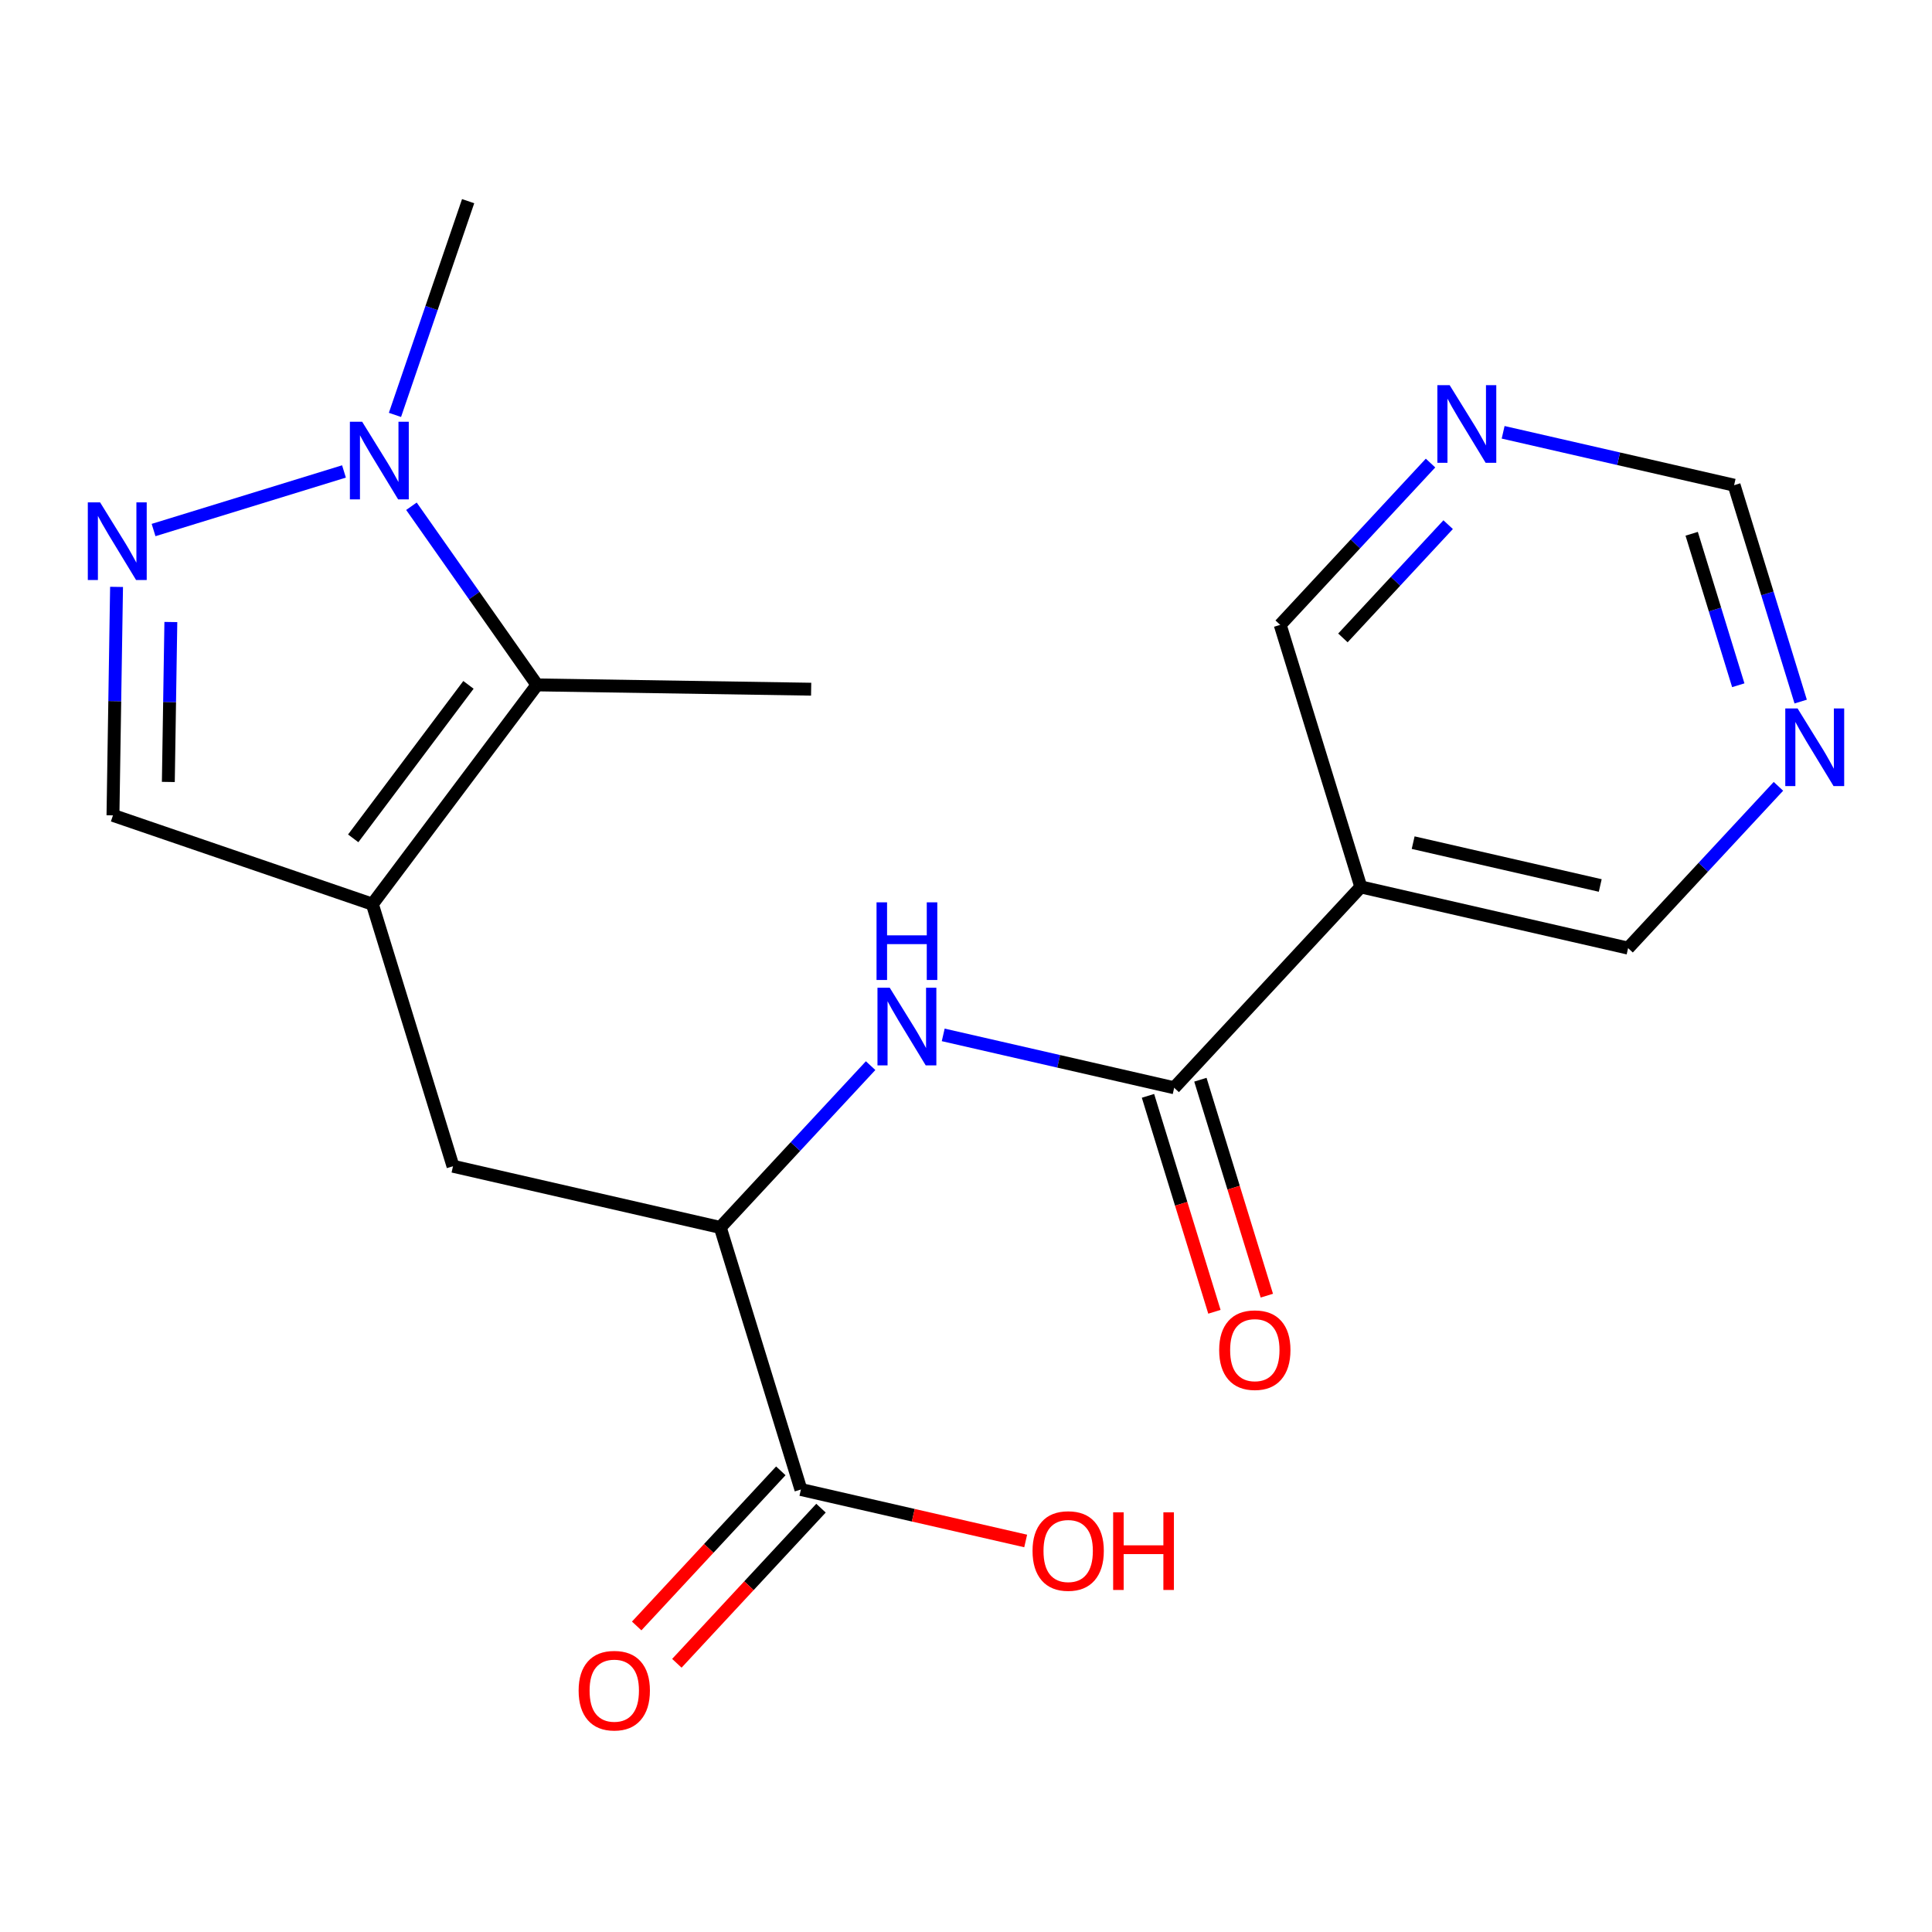 <?xml version='1.0' encoding='iso-8859-1'?>
<svg version='1.1' baseProfile='full'
              xmlns='http://www.w3.org/2000/svg'
                      xmlns:rdkit='http://www.rdkit.org/xml'
                      xmlns:xlink='http://www.w3.org/1999/xlink'
                  xml:space='preserve'
width='300px' height='300px' viewBox='0 0 300 300'>
<!-- END OF HEADER -->
<rect style='opacity:1.0;fill:#FFFFFF;stroke:none' width='300' height='300' x='0' y='0'> </rect>
<rect style='opacity:1.0;fill:#FFFFFF;stroke:none' width='300' height='300' x='0' y='0'> </rect>
<path class='bond-0 atom-0 atom-1' d='M 125.955,107.018 L 83.385,106.351' style='fill:none;fill-rule:evenodd;stroke:#000000;stroke-width:2.0px;stroke-linecap:butt;stroke-linejoin:miter;stroke-opacity:1' />
<path class='bond-1 atom-1 atom-2' d='M 83.385,106.351 L 57.822,140.399' style='fill:none;fill-rule:evenodd;stroke:#000000;stroke-width:2.0px;stroke-linecap:butt;stroke-linejoin:miter;stroke-opacity:1' />
<path class='bond-1 atom-1 atom-2' d='M 72.741,106.346 L 54.847,130.179' style='fill:none;fill-rule:evenodd;stroke:#000000;stroke-width:2.0px;stroke-linecap:butt;stroke-linejoin:miter;stroke-opacity:1' />
<path class='bond-20 atom-19 atom-1' d='M 63.888,78.611 L 73.636,92.481' style='fill:none;fill-rule:evenodd;stroke:#0000FF;stroke-width:2.0px;stroke-linecap:butt;stroke-linejoin:miter;stroke-opacity:1' />
<path class='bond-20 atom-19 atom-1' d='M 73.636,92.481 L 83.385,106.351' style='fill:none;fill-rule:evenodd;stroke:#000000;stroke-width:2.0px;stroke-linecap:butt;stroke-linejoin:miter;stroke-opacity:1' />
<path class='bond-2 atom-2 atom-3' d='M 57.822,140.399 L 70.343,181.092' style='fill:none;fill-rule:evenodd;stroke:#000000;stroke-width:2.0px;stroke-linecap:butt;stroke-linejoin:miter;stroke-opacity:1' />
<path class='bond-16 atom-2 atom-17' d='M 57.822,140.399 L 17.542,126.609' style='fill:none;fill-rule:evenodd;stroke:#000000;stroke-width:2.0px;stroke-linecap:butt;stroke-linejoin:miter;stroke-opacity:1' />
<path class='bond-3 atom-3 atom-4' d='M 70.343,181.092 L 111.844,190.596' style='fill:none;fill-rule:evenodd;stroke:#000000;stroke-width:2.0px;stroke-linecap:butt;stroke-linejoin:miter;stroke-opacity:1' />
<path class='bond-4 atom-4 atom-5' d='M 111.844,190.596 L 123.517,178.034' style='fill:none;fill-rule:evenodd;stroke:#000000;stroke-width:2.0px;stroke-linecap:butt;stroke-linejoin:miter;stroke-opacity:1' />
<path class='bond-4 atom-4 atom-5' d='M 123.517,178.034 L 135.189,165.473' style='fill:none;fill-rule:evenodd;stroke:#0000FF;stroke-width:2.0px;stroke-linecap:butt;stroke-linejoin:miter;stroke-opacity:1' />
<path class='bond-13 atom-4 atom-14' d='M 111.844,190.596 L 124.365,231.289' style='fill:none;fill-rule:evenodd;stroke:#000000;stroke-width:2.0px;stroke-linecap:butt;stroke-linejoin:miter;stroke-opacity:1' />
<path class='bond-5 atom-5 atom-6' d='M 146.463,160.697 L 164.395,164.803' style='fill:none;fill-rule:evenodd;stroke:#0000FF;stroke-width:2.0px;stroke-linecap:butt;stroke-linejoin:miter;stroke-opacity:1' />
<path class='bond-5 atom-5 atom-6' d='M 164.395,164.803 L 182.327,168.91' style='fill:none;fill-rule:evenodd;stroke:#000000;stroke-width:2.0px;stroke-linecap:butt;stroke-linejoin:miter;stroke-opacity:1' />
<path class='bond-6 atom-6 atom-7' d='M 178.258,170.162 L 183.416,186.928' style='fill:none;fill-rule:evenodd;stroke:#000000;stroke-width:2.0px;stroke-linecap:butt;stroke-linejoin:miter;stroke-opacity:1' />
<path class='bond-6 atom-6 atom-7' d='M 183.416,186.928 L 188.575,203.694' style='fill:none;fill-rule:evenodd;stroke:#FF0000;stroke-width:2.0px;stroke-linecap:butt;stroke-linejoin:miter;stroke-opacity:1' />
<path class='bond-6 atom-6 atom-7' d='M 186.396,167.658 L 191.555,184.424' style='fill:none;fill-rule:evenodd;stroke:#000000;stroke-width:2.0px;stroke-linecap:butt;stroke-linejoin:miter;stroke-opacity:1' />
<path class='bond-6 atom-6 atom-7' d='M 191.555,184.424 L 196.714,201.19' style='fill:none;fill-rule:evenodd;stroke:#FF0000;stroke-width:2.0px;stroke-linecap:butt;stroke-linejoin:miter;stroke-opacity:1' />
<path class='bond-7 atom-6 atom-8' d='M 182.327,168.91 L 211.308,137.72' style='fill:none;fill-rule:evenodd;stroke:#000000;stroke-width:2.0px;stroke-linecap:butt;stroke-linejoin:miter;stroke-opacity:1' />
<path class='bond-8 atom-8 atom-9' d='M 211.308,137.72 L 252.81,147.224' style='fill:none;fill-rule:evenodd;stroke:#000000;stroke-width:2.0px;stroke-linecap:butt;stroke-linejoin:miter;stroke-opacity:1' />
<path class='bond-8 atom-8 atom-9' d='M 219.434,130.845 L 248.485,137.498' style='fill:none;fill-rule:evenodd;stroke:#000000;stroke-width:2.0px;stroke-linecap:butt;stroke-linejoin:miter;stroke-opacity:1' />
<path class='bond-21 atom-13 atom-8' d='M 198.788,97.027 L 211.308,137.72' style='fill:none;fill-rule:evenodd;stroke:#000000;stroke-width:2.0px;stroke-linecap:butt;stroke-linejoin:miter;stroke-opacity:1' />
<path class='bond-9 atom-9 atom-10' d='M 252.81,147.224 L 264.482,134.662' style='fill:none;fill-rule:evenodd;stroke:#000000;stroke-width:2.0px;stroke-linecap:butt;stroke-linejoin:miter;stroke-opacity:1' />
<path class='bond-9 atom-9 atom-10' d='M 264.482,134.662 L 276.154,122.101' style='fill:none;fill-rule:evenodd;stroke:#0000FF;stroke-width:2.0px;stroke-linecap:butt;stroke-linejoin:miter;stroke-opacity:1' />
<path class='bond-10 atom-10 atom-11' d='M 279.609,108.941 L 274.44,92.141' style='fill:none;fill-rule:evenodd;stroke:#0000FF;stroke-width:2.0px;stroke-linecap:butt;stroke-linejoin:miter;stroke-opacity:1' />
<path class='bond-10 atom-10 atom-11' d='M 274.44,92.141 L 269.271,75.341' style='fill:none;fill-rule:evenodd;stroke:#000000;stroke-width:2.0px;stroke-linecap:butt;stroke-linejoin:miter;stroke-opacity:1' />
<path class='bond-10 atom-10 atom-11' d='M 269.919,106.405 L 266.301,94.645' style='fill:none;fill-rule:evenodd;stroke:#0000FF;stroke-width:2.0px;stroke-linecap:butt;stroke-linejoin:miter;stroke-opacity:1' />
<path class='bond-10 atom-10 atom-11' d='M 266.301,94.645 L 262.683,82.885' style='fill:none;fill-rule:evenodd;stroke:#000000;stroke-width:2.0px;stroke-linecap:butt;stroke-linejoin:miter;stroke-opacity:1' />
<path class='bond-11 atom-11 atom-12' d='M 269.271,75.341 L 251.338,71.234' style='fill:none;fill-rule:evenodd;stroke:#000000;stroke-width:2.0px;stroke-linecap:butt;stroke-linejoin:miter;stroke-opacity:1' />
<path class='bond-11 atom-11 atom-12' d='M 251.338,71.234 L 233.406,67.128' style='fill:none;fill-rule:evenodd;stroke:#0000FF;stroke-width:2.0px;stroke-linecap:butt;stroke-linejoin:miter;stroke-opacity:1' />
<path class='bond-12 atom-12 atom-13' d='M 222.132,71.904 L 210.46,84.465' style='fill:none;fill-rule:evenodd;stroke:#0000FF;stroke-width:2.0px;stroke-linecap:butt;stroke-linejoin:miter;stroke-opacity:1' />
<path class='bond-12 atom-12 atom-13' d='M 210.46,84.465 L 198.788,97.027' style='fill:none;fill-rule:evenodd;stroke:#000000;stroke-width:2.0px;stroke-linecap:butt;stroke-linejoin:miter;stroke-opacity:1' />
<path class='bond-12 atom-12 atom-13' d='M 224.868,81.469 L 216.698,90.262' style='fill:none;fill-rule:evenodd;stroke:#0000FF;stroke-width:2.0px;stroke-linecap:butt;stroke-linejoin:miter;stroke-opacity:1' />
<path class='bond-12 atom-12 atom-13' d='M 216.698,90.262 L 208.527,99.055' style='fill:none;fill-rule:evenodd;stroke:#000000;stroke-width:2.0px;stroke-linecap:butt;stroke-linejoin:miter;stroke-opacity:1' />
<path class='bond-14 atom-14 atom-15' d='M 121.246,228.391 L 110.055,240.434' style='fill:none;fill-rule:evenodd;stroke:#000000;stroke-width:2.0px;stroke-linecap:butt;stroke-linejoin:miter;stroke-opacity:1' />
<path class='bond-14 atom-14 atom-15' d='M 110.055,240.434 L 98.864,252.478' style='fill:none;fill-rule:evenodd;stroke:#FF0000;stroke-width:2.0px;stroke-linecap:butt;stroke-linejoin:miter;stroke-opacity:1' />
<path class='bond-14 atom-14 atom-15' d='M 127.484,234.187 L 116.293,246.231' style='fill:none;fill-rule:evenodd;stroke:#000000;stroke-width:2.0px;stroke-linecap:butt;stroke-linejoin:miter;stroke-opacity:1' />
<path class='bond-14 atom-14 atom-15' d='M 116.293,246.231 L 105.102,258.274' style='fill:none;fill-rule:evenodd;stroke:#FF0000;stroke-width:2.0px;stroke-linecap:butt;stroke-linejoin:miter;stroke-opacity:1' />
<path class='bond-15 atom-14 atom-16' d='M 124.365,231.289 L 141.816,235.285' style='fill:none;fill-rule:evenodd;stroke:#000000;stroke-width:2.0px;stroke-linecap:butt;stroke-linejoin:miter;stroke-opacity:1' />
<path class='bond-15 atom-14 atom-16' d='M 141.816,235.285 L 159.267,239.281' style='fill:none;fill-rule:evenodd;stroke:#FF0000;stroke-width:2.0px;stroke-linecap:butt;stroke-linejoin:miter;stroke-opacity:1' />
<path class='bond-17 atom-17 atom-18' d='M 17.542,126.609 L 17.82,108.87' style='fill:none;fill-rule:evenodd;stroke:#000000;stroke-width:2.0px;stroke-linecap:butt;stroke-linejoin:miter;stroke-opacity:1' />
<path class='bond-17 atom-17 atom-18' d='M 17.82,108.87 L 18.098,91.132' style='fill:none;fill-rule:evenodd;stroke:#0000FF;stroke-width:2.0px;stroke-linecap:butt;stroke-linejoin:miter;stroke-opacity:1' />
<path class='bond-17 atom-17 atom-18' d='M 26.139,121.421 L 26.334,109.004' style='fill:none;fill-rule:evenodd;stroke:#000000;stroke-width:2.0px;stroke-linecap:butt;stroke-linejoin:miter;stroke-opacity:1' />
<path class='bond-17 atom-17 atom-18' d='M 26.334,109.004 L 26.529,96.587' style='fill:none;fill-rule:evenodd;stroke:#0000FF;stroke-width:2.0px;stroke-linecap:butt;stroke-linejoin:miter;stroke-opacity:1' />
<path class='bond-18 atom-18 atom-19' d='M 23.846,82.304 L 53.413,73.207' style='fill:none;fill-rule:evenodd;stroke:#0000FF;stroke-width:2.0px;stroke-linecap:butt;stroke-linejoin:miter;stroke-opacity:1' />
<path class='bond-19 atom-19 atom-20' d='M 61.33,64.425 L 67.011,47.831' style='fill:none;fill-rule:evenodd;stroke:#0000FF;stroke-width:2.0px;stroke-linecap:butt;stroke-linejoin:miter;stroke-opacity:1' />
<path class='bond-19 atom-19 atom-20' d='M 67.011,47.831 L 72.692,31.237' style='fill:none;fill-rule:evenodd;stroke:#000000;stroke-width:2.0px;stroke-linecap:butt;stroke-linejoin:miter;stroke-opacity:1' />
<path  class='atom-5' d='M 138.16 153.377
L 142.111 159.764
Q 142.503 160.394, 143.133 161.535
Q 143.763 162.676, 143.797 162.744
L 143.797 153.377
L 145.398 153.377
L 145.398 165.435
L 143.746 165.435
L 139.506 158.452
Q 139.012 157.635, 138.484 156.698
Q 137.973 155.762, 137.82 155.472
L 137.82 165.435
L 136.253 165.435
L 136.253 153.377
L 138.16 153.377
' fill='#0000FF'/>
<path  class='atom-5' d='M 136.108 140.114
L 137.743 140.114
L 137.743 145.24
L 143.908 145.24
L 143.908 140.114
L 145.543 140.114
L 145.543 152.172
L 143.908 152.172
L 143.908 146.603
L 137.743 146.603
L 137.743 152.172
L 136.108 152.172
L 136.108 140.114
' fill='#0000FF'/>
<path  class='atom-7' d='M 189.313 209.637
Q 189.313 206.742, 190.743 205.124
Q 192.174 203.506, 194.848 203.506
Q 197.521 203.506, 198.952 205.124
Q 200.382 206.742, 200.382 209.637
Q 200.382 212.566, 198.935 214.235
Q 197.487 215.887, 194.848 215.887
Q 192.191 215.887, 190.743 214.235
Q 189.313 212.583, 189.313 209.637
M 194.848 214.525
Q 196.687 214.525, 197.675 213.298
Q 198.679 212.055, 198.679 209.637
Q 198.679 207.27, 197.675 206.078
Q 196.687 204.868, 194.848 204.868
Q 193.008 204.868, 192.004 206.061
Q 191.016 207.253, 191.016 209.637
Q 191.016 212.072, 192.004 213.298
Q 193.008 214.525, 194.848 214.525
' fill='#FF0000'/>
<path  class='atom-10' d='M 279.126 110.005
L 283.077 116.392
Q 283.468 117.022, 284.099 118.163
Q 284.729 119.304, 284.763 119.372
L 284.763 110.005
L 286.364 110.005
L 286.364 122.063
L 284.712 122.063
L 280.471 115.08
Q 279.977 114.263, 279.449 113.326
Q 278.938 112.39, 278.785 112.1
L 278.785 122.063
L 277.218 122.063
L 277.218 110.005
L 279.126 110.005
' fill='#0000FF'/>
<path  class='atom-12' d='M 225.104 59.809
L 229.055 66.195
Q 229.447 66.825, 230.077 67.966
Q 230.707 69.107, 230.741 69.175
L 230.741 59.809
L 232.342 59.809
L 232.342 71.866
L 230.69 71.866
L 226.449 64.884
Q 225.955 64.066, 225.427 63.129
Q 224.916 62.193, 224.763 61.903
L 224.763 71.866
L 223.196 71.866
L 223.196 59.809
L 225.104 59.809
' fill='#0000FF'/>
<path  class='atom-15' d='M 89.849 262.512
Q 89.849 259.617, 91.279 257.999
Q 92.71 256.382, 95.384 256.382
Q 98.058 256.382, 99.488 257.999
Q 100.919 259.617, 100.919 262.512
Q 100.919 265.442, 99.471 267.111
Q 98.023 268.763, 95.384 268.763
Q 92.727 268.763, 91.279 267.111
Q 89.849 265.459, 89.849 262.512
M 95.384 267.4
Q 97.223 267.4, 98.211 266.174
Q 99.216 264.931, 99.216 262.512
Q 99.216 260.145, 98.211 258.953
Q 97.223 257.744, 95.384 257.744
Q 93.544 257.744, 92.54 258.936
Q 91.552 260.128, 91.552 262.512
Q 91.552 264.948, 92.54 266.174
Q 93.544 267.4, 95.384 267.4
' fill='#FF0000'/>
<path  class='atom-16' d='M 160.332 240.826
Q 160.332 237.931, 161.762 236.313
Q 163.193 234.696, 165.866 234.696
Q 168.54 234.696, 169.971 236.313
Q 171.401 237.931, 171.401 240.826
Q 171.401 243.756, 169.954 245.425
Q 168.506 247.077, 165.866 247.077
Q 163.21 247.077, 161.762 245.425
Q 160.332 243.773, 160.332 240.826
M 165.866 245.714
Q 167.706 245.714, 168.693 244.488
Q 169.698 243.245, 169.698 240.826
Q 169.698 238.459, 168.693 237.267
Q 167.706 236.058, 165.866 236.058
Q 164.027 236.058, 163.022 237.25
Q 162.035 238.442, 162.035 240.826
Q 162.035 243.262, 163.022 244.488
Q 164.027 245.714, 165.866 245.714
' fill='#FF0000'/>
<path  class='atom-16' d='M 172.849 234.832
L 174.484 234.832
L 174.484 239.958
L 180.649 239.958
L 180.649 234.832
L 182.284 234.832
L 182.284 246.889
L 180.649 246.889
L 180.649 241.32
L 174.484 241.32
L 174.484 246.889
L 172.849 246.889
L 172.849 234.832
' fill='#FF0000'/>
<path  class='atom-18' d='M 15.544 78.01
L 19.495 84.396
Q 19.887 85.026, 20.517 86.167
Q 21.147 87.308, 21.181 87.377
L 21.181 78.01
L 22.782 78.01
L 22.782 90.067
L 21.13 90.067
L 16.889 83.085
Q 16.395 82.267, 15.867 81.331
Q 15.356 80.394, 15.203 80.105
L 15.203 90.067
L 13.636 90.067
L 13.636 78.01
L 15.544 78.01
' fill='#0000FF'/>
<path  class='atom-19' d='M 56.237 65.49
L 60.188 71.876
Q 60.58 72.506, 61.21 73.647
Q 61.84 74.788, 61.874 74.856
L 61.874 65.49
L 63.475 65.49
L 63.475 77.547
L 61.823 77.547
L 57.582 70.564
Q 57.089 69.747, 56.56 68.81
Q 56.05 67.874, 55.896 67.584
L 55.896 77.547
L 54.33 77.547
L 54.33 65.49
L 56.237 65.49
' fill='#0000FF'/>
</svg>
